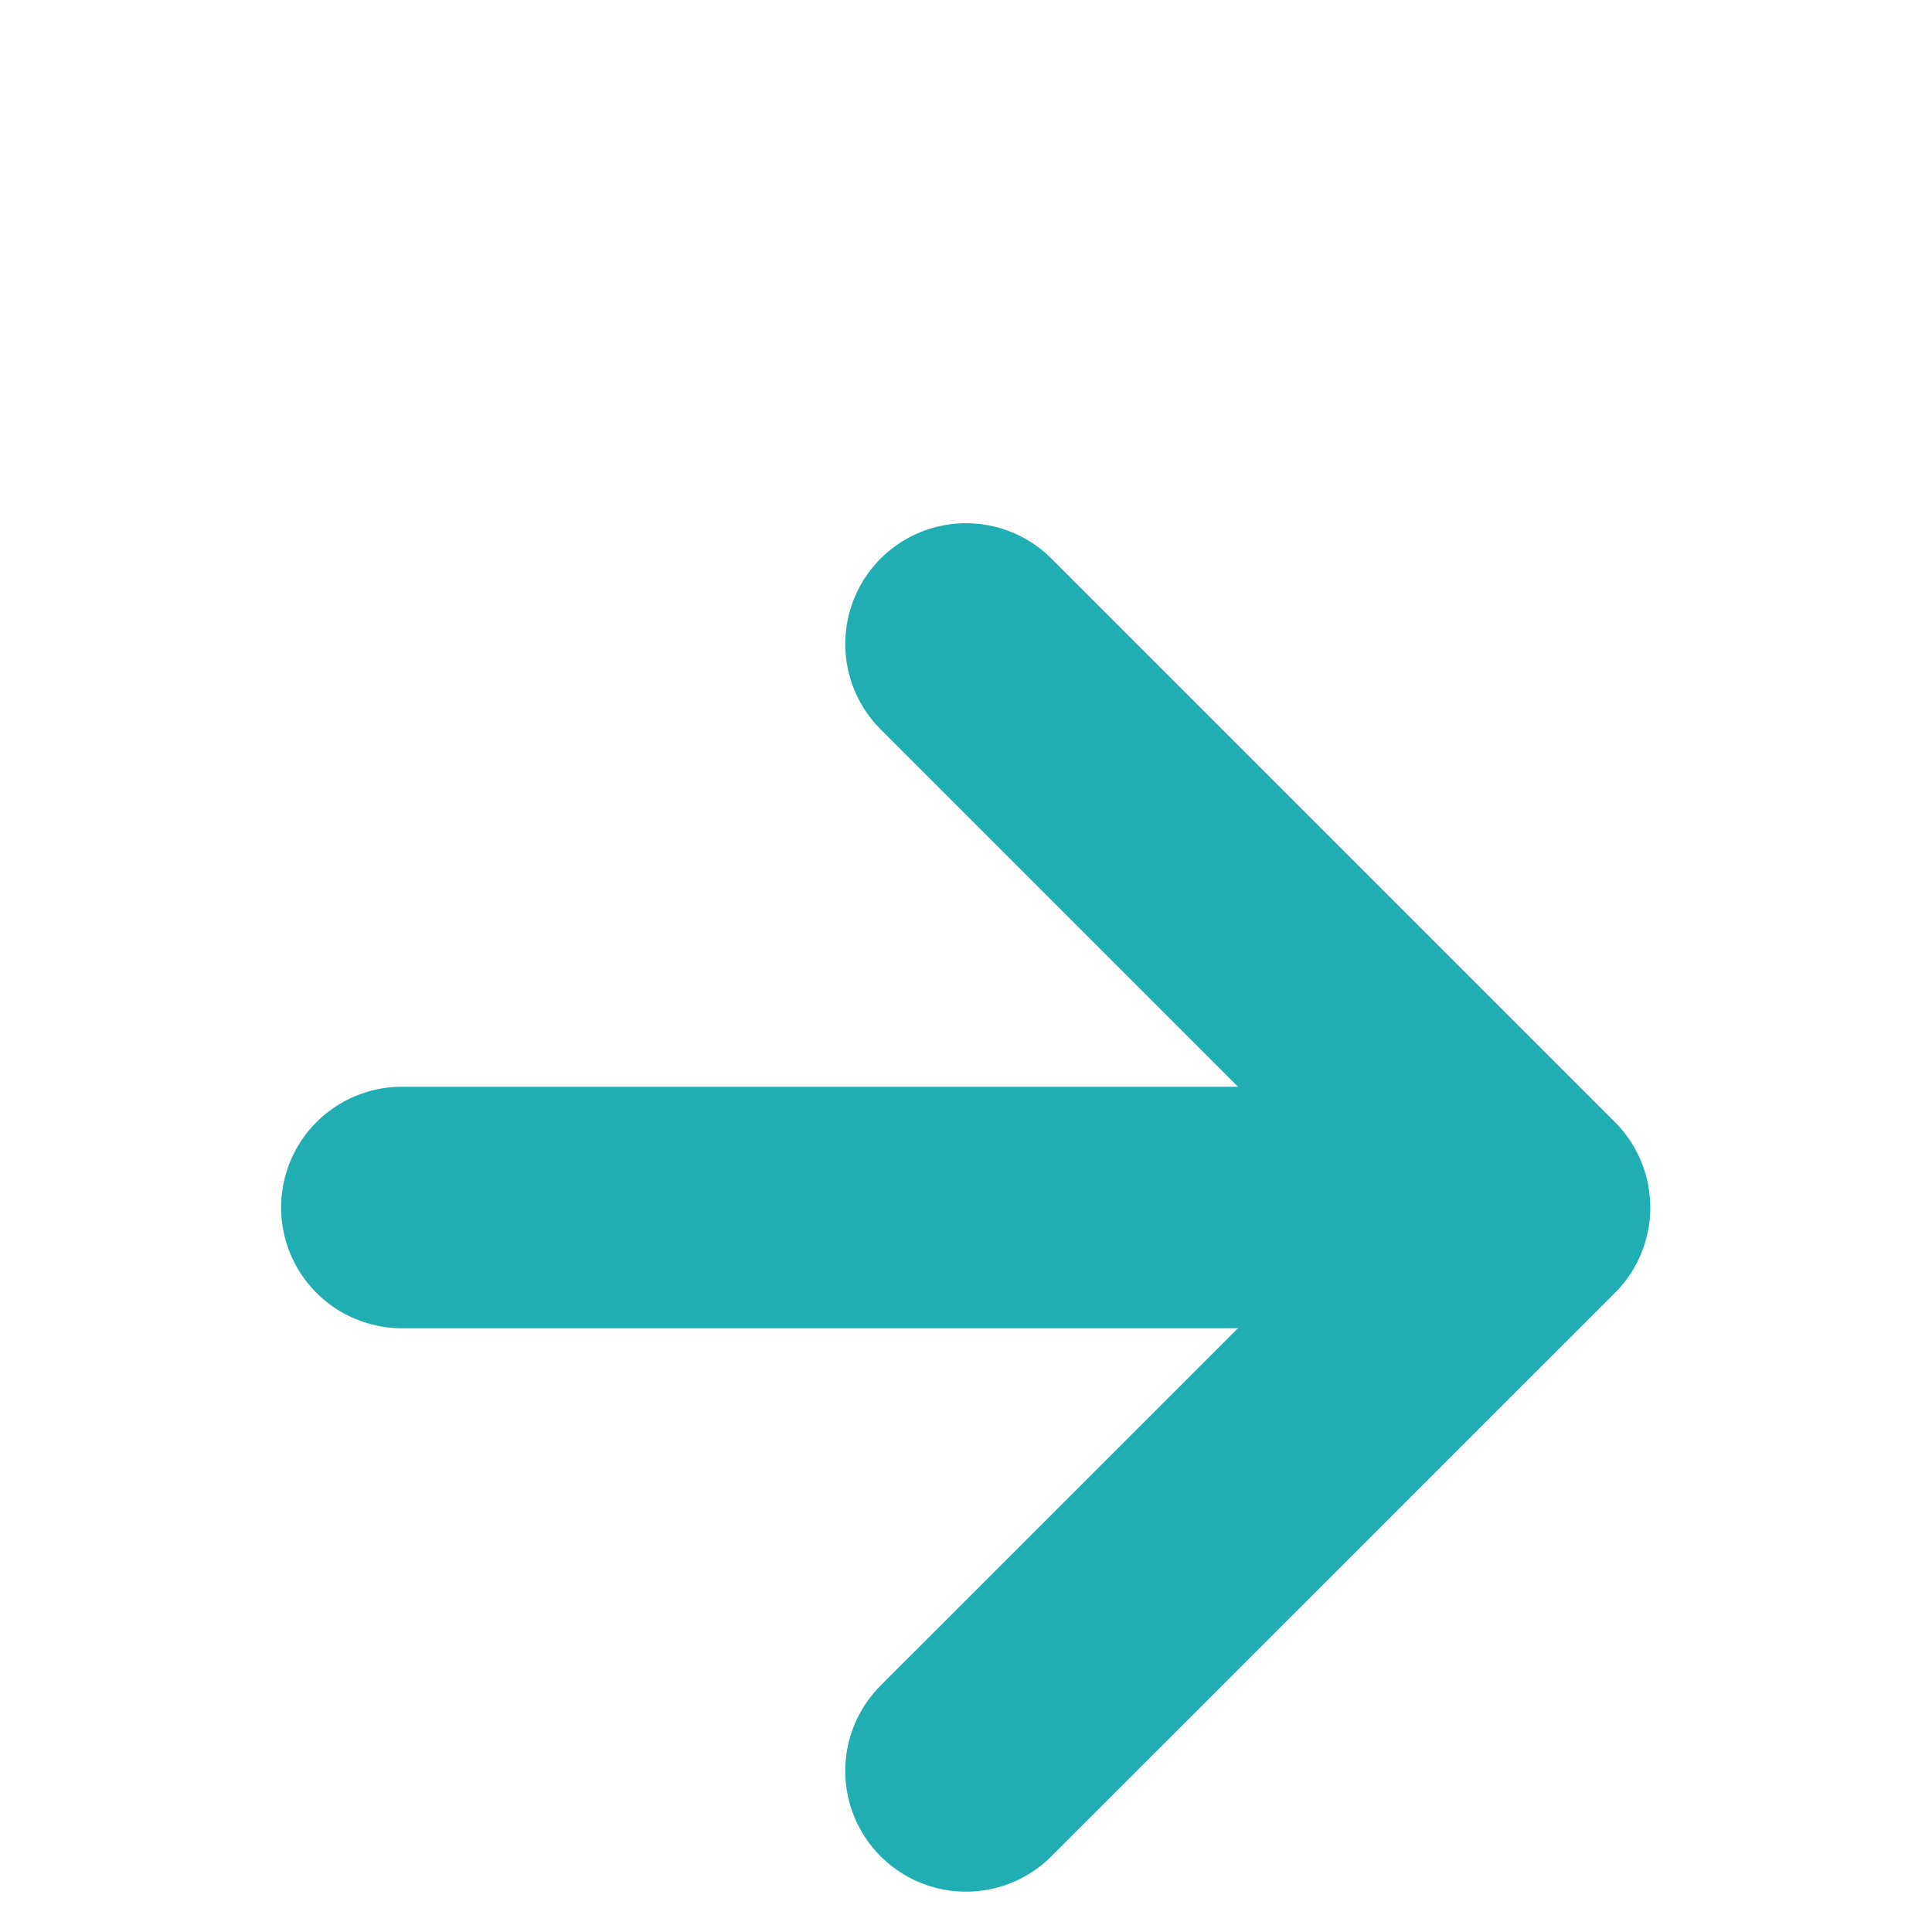 <svg width="16" height="16" viewBox="0 0 16 16" fill="none" xmlns="http://www.w3.org/2000/svg">
<path d="M3.328 10H12.662" stroke="#21AEB3" stroke-width="2" stroke-linecap="round" stroke-linejoin="round"/>
<path d="M8 5.333L12.667 10L8 14.666" stroke="#21AEB3" stroke-width="2" stroke-linecap="round" stroke-linejoin="round"/>
</svg>
